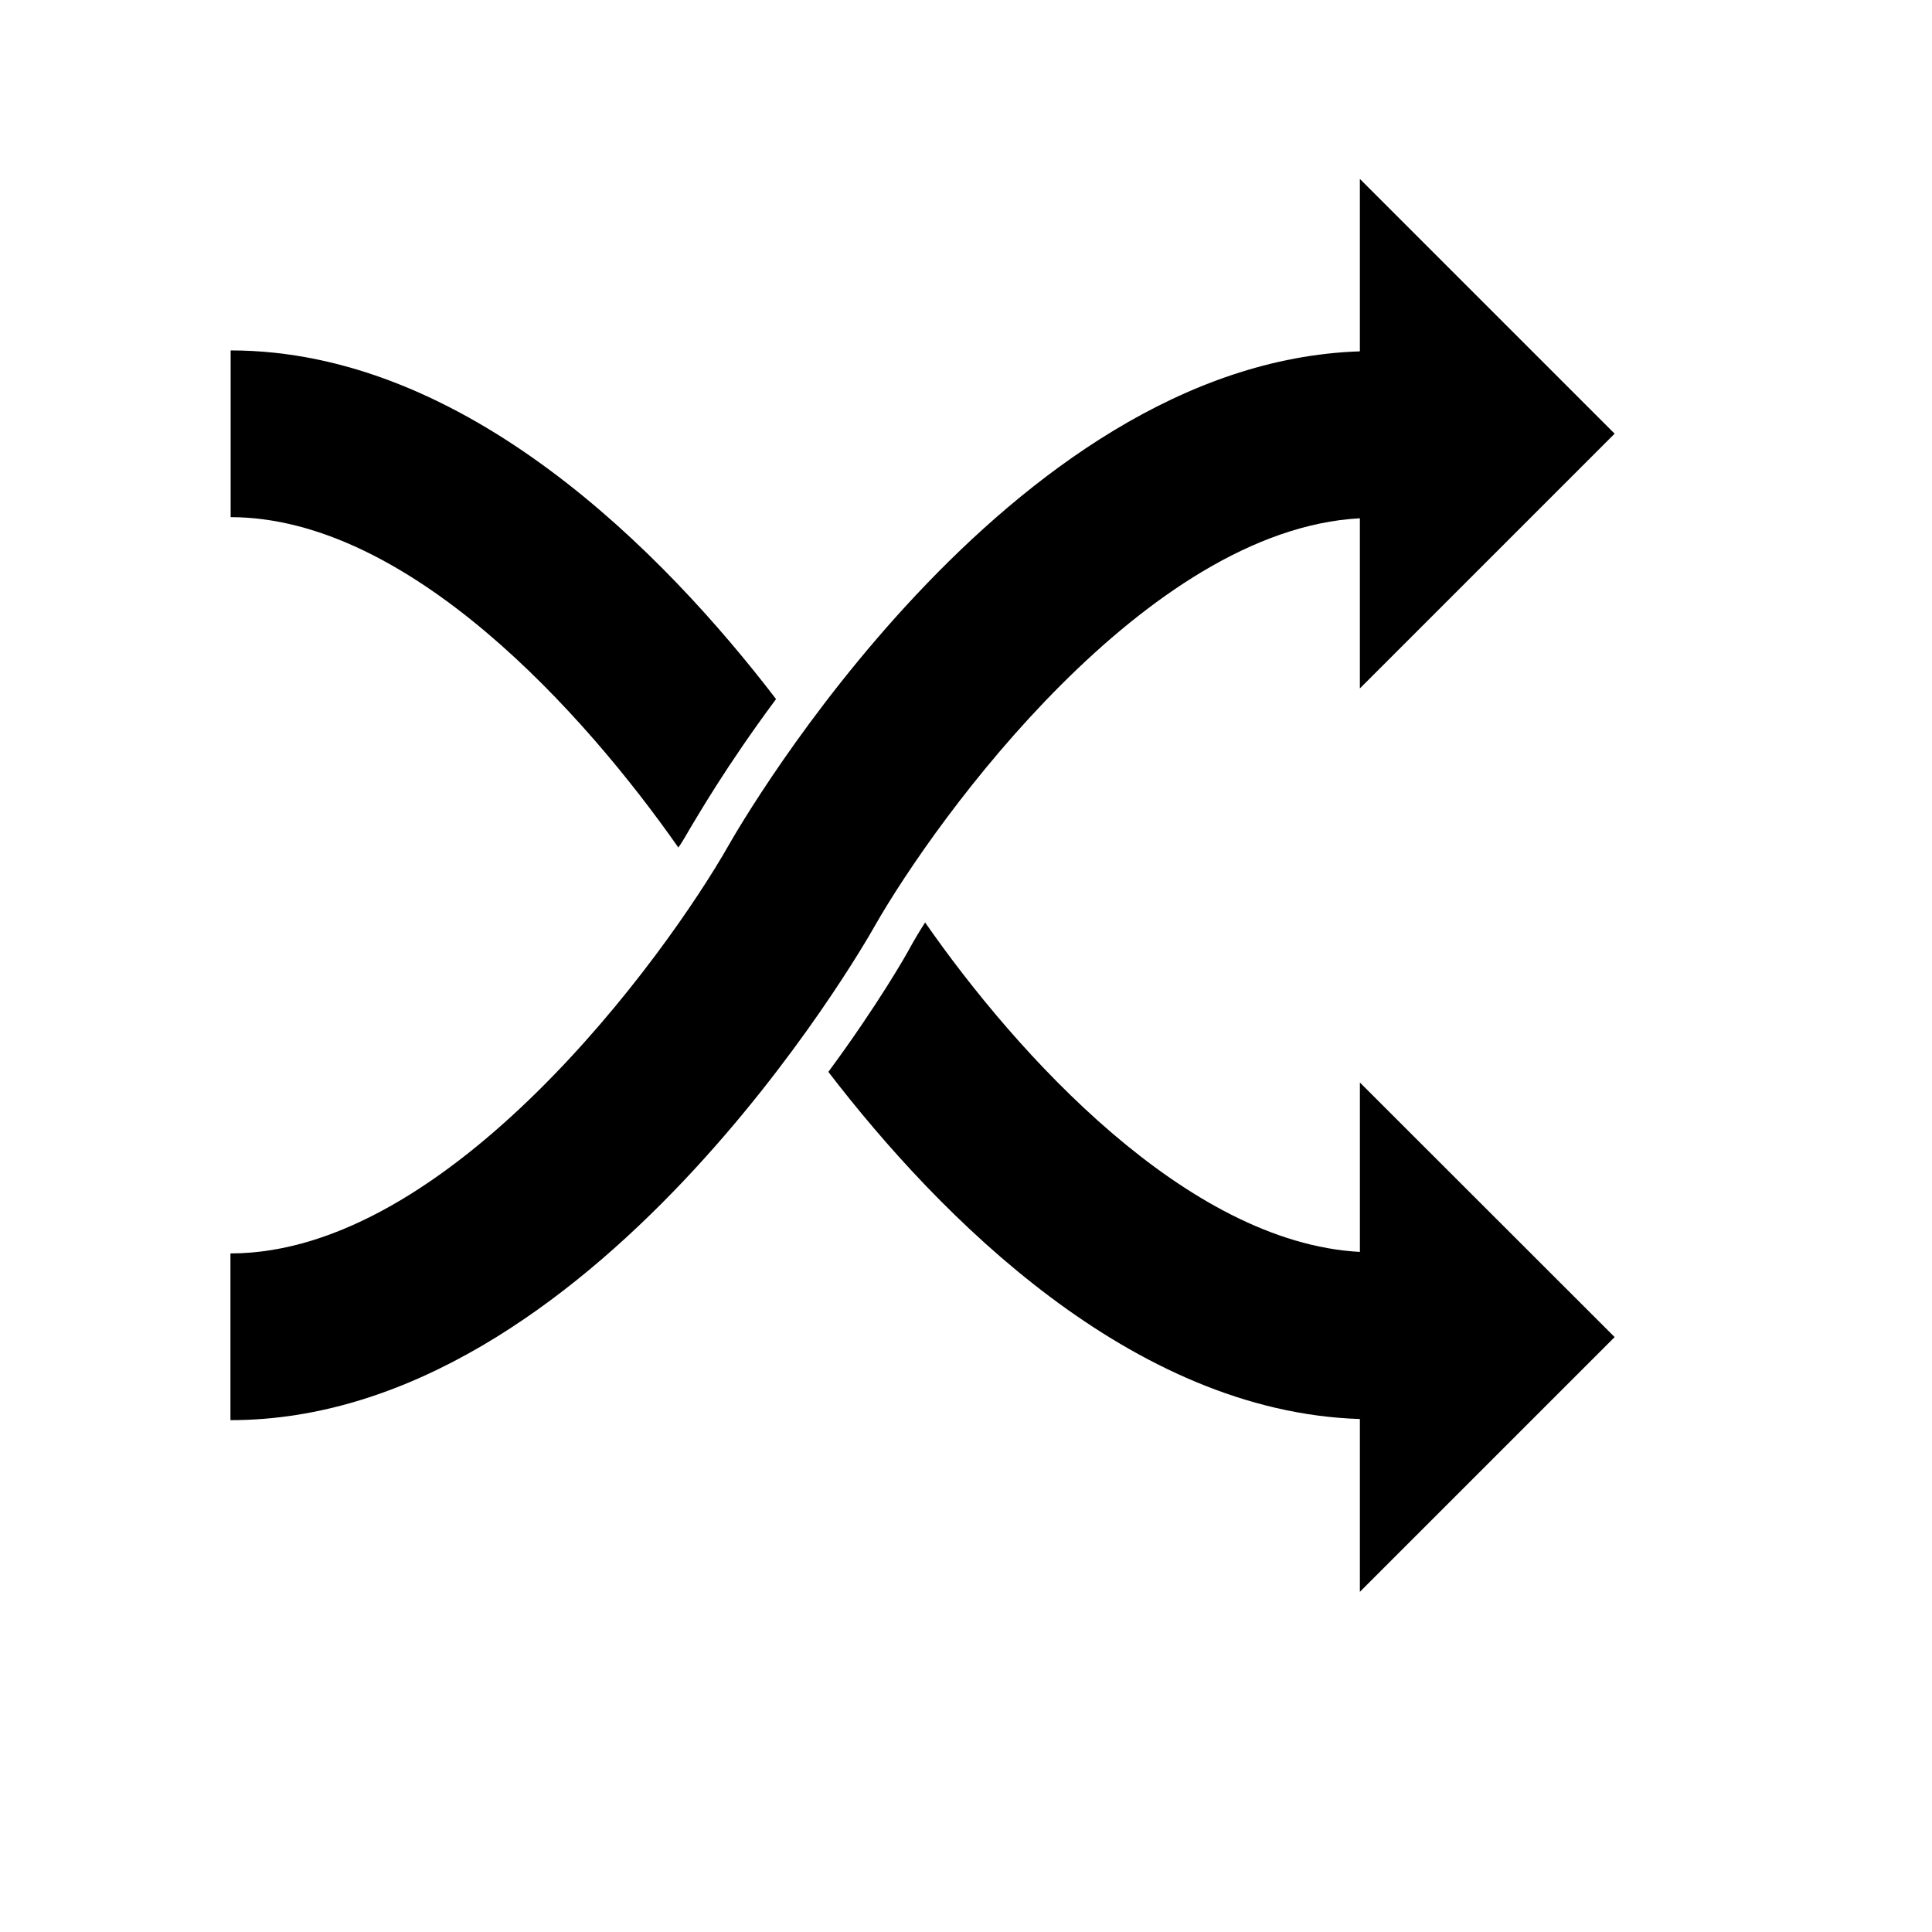 <?xml version="1.0" encoding="UTF-8"?>
<!-- Uploaded to: SVG Repo, www.svgrepo.com, Generator: SVG Repo Mixer Tools -->
<svg fill="#000000" width="800px" height="800px" version="1.1" viewBox="144 144 512 512" xmlns="http://www.w3.org/2000/svg">
 <g>
  <path d="m375.66 389.67c16.879-29.625 72.195-105.3 128.72-108.32v45.09l67.512-67.512-67.512-67.512v45.695c-93.609 3.023-164.19 125.45-167.16 130.69-17.129 30.129-74.262 108.37-132.15 108.37v44.184c95.574 0.055 167.62-125.39 170.59-130.68z"/>
  <path d="m323.77 368.61c1.562-2.215 2.672-4.434 3.777-6.195 1.109-1.762 8.816-15.266 22.117-33.152-29.625-38.691-82.223-92.398-144.54-92.398v44.184c47.258 0.051 93.91 52.195 118.65 87.562z"/>
  <path d="m571.9 498.34-67.512-67.461v44.891c-45.898-2.469-91.09-52.598-115.22-87.309-1.562 2.418-2.871 4.637-3.981 6.648-0.906 1.762-8.613 15.266-21.664 32.949 29.27 38.137 80.309 90.082 140.86 91.996v45.797z"/>
 </g>
</svg>